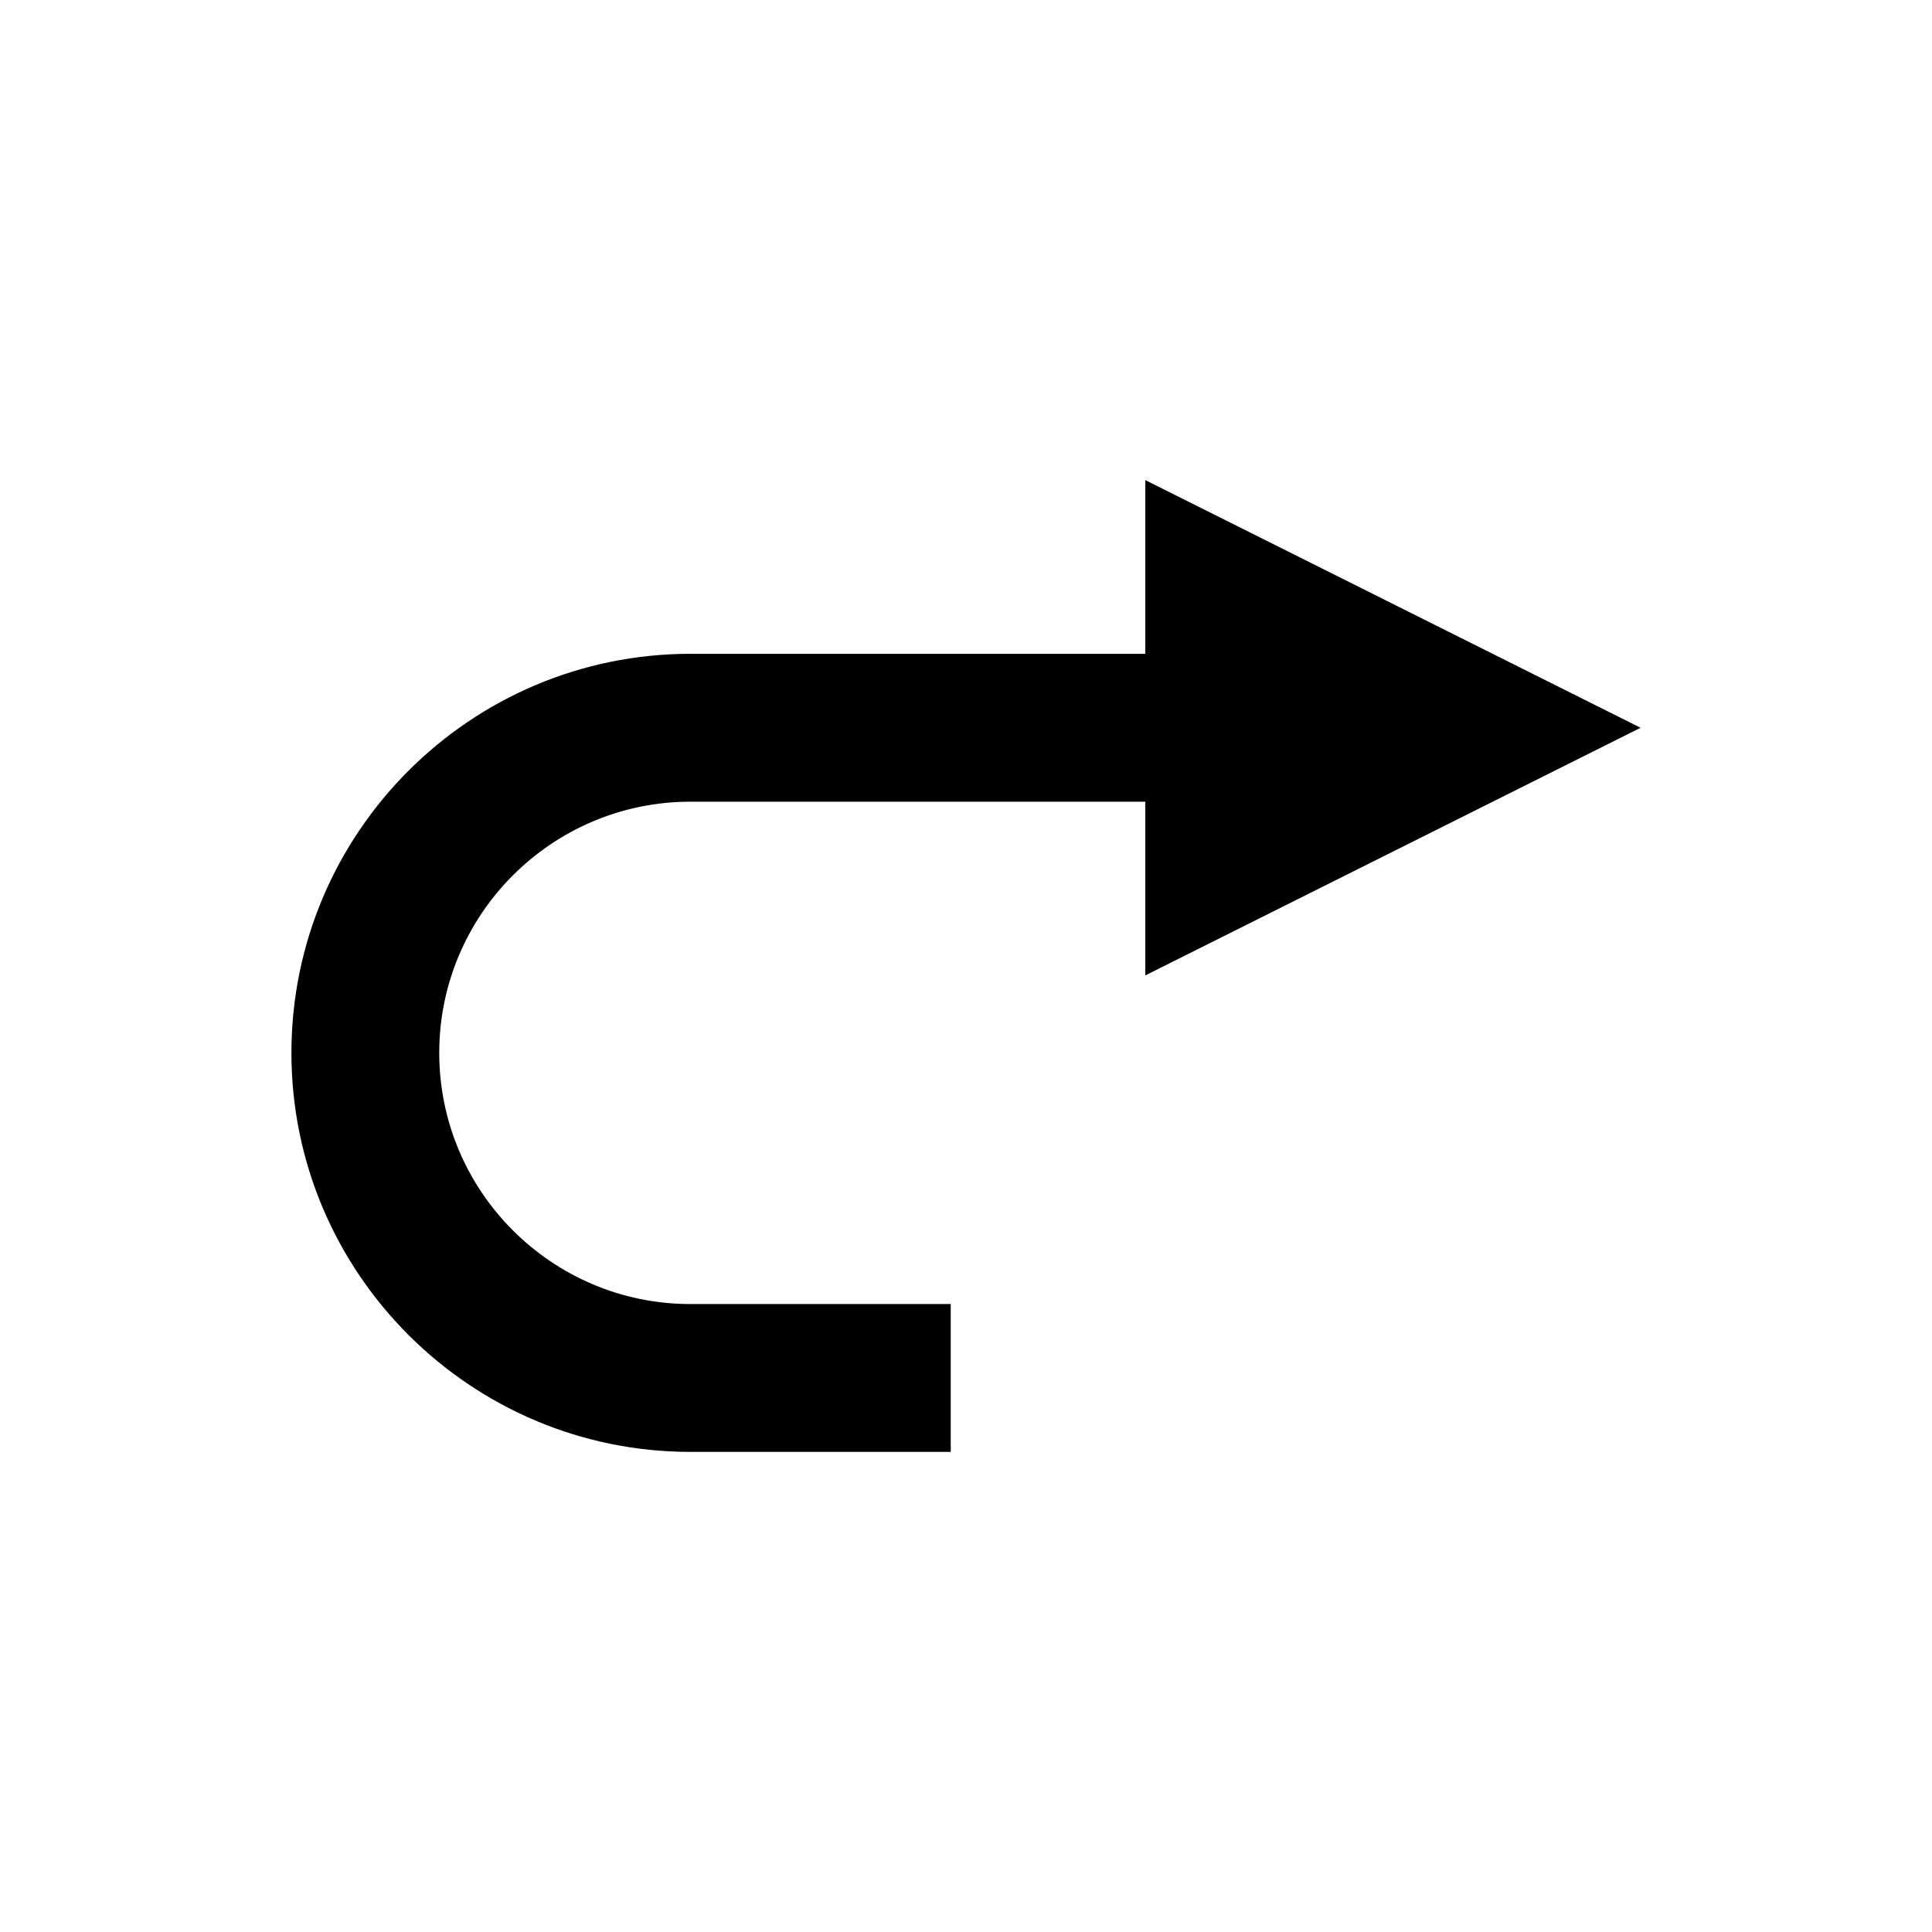 <?xml version="1.0" encoding="UTF-8"?>
<!-- Uploaded to: SVG Repo, www.svgrepo.com, Generator: SVG Repo Mixer Tools -->
<svg fill="#000000" width="800px" height="800px" version="1.1" viewBox="144 144 512 512" xmlns="http://www.w3.org/2000/svg">
 <path d="m326.97 317.27h120.55v-46.035l131.25 65.633-131.25 65.625v-46.035h-120.55c-36.703 0-66.566 29.855-66.566 66.566 0 36.699 29.855 66.562 66.566 66.562h68.984v39.184l-68.984-0.004c-58.312 0-105.74-47.438-105.74-105.74 0-58.32 47.426-105.76 105.74-105.76z"/>
</svg>